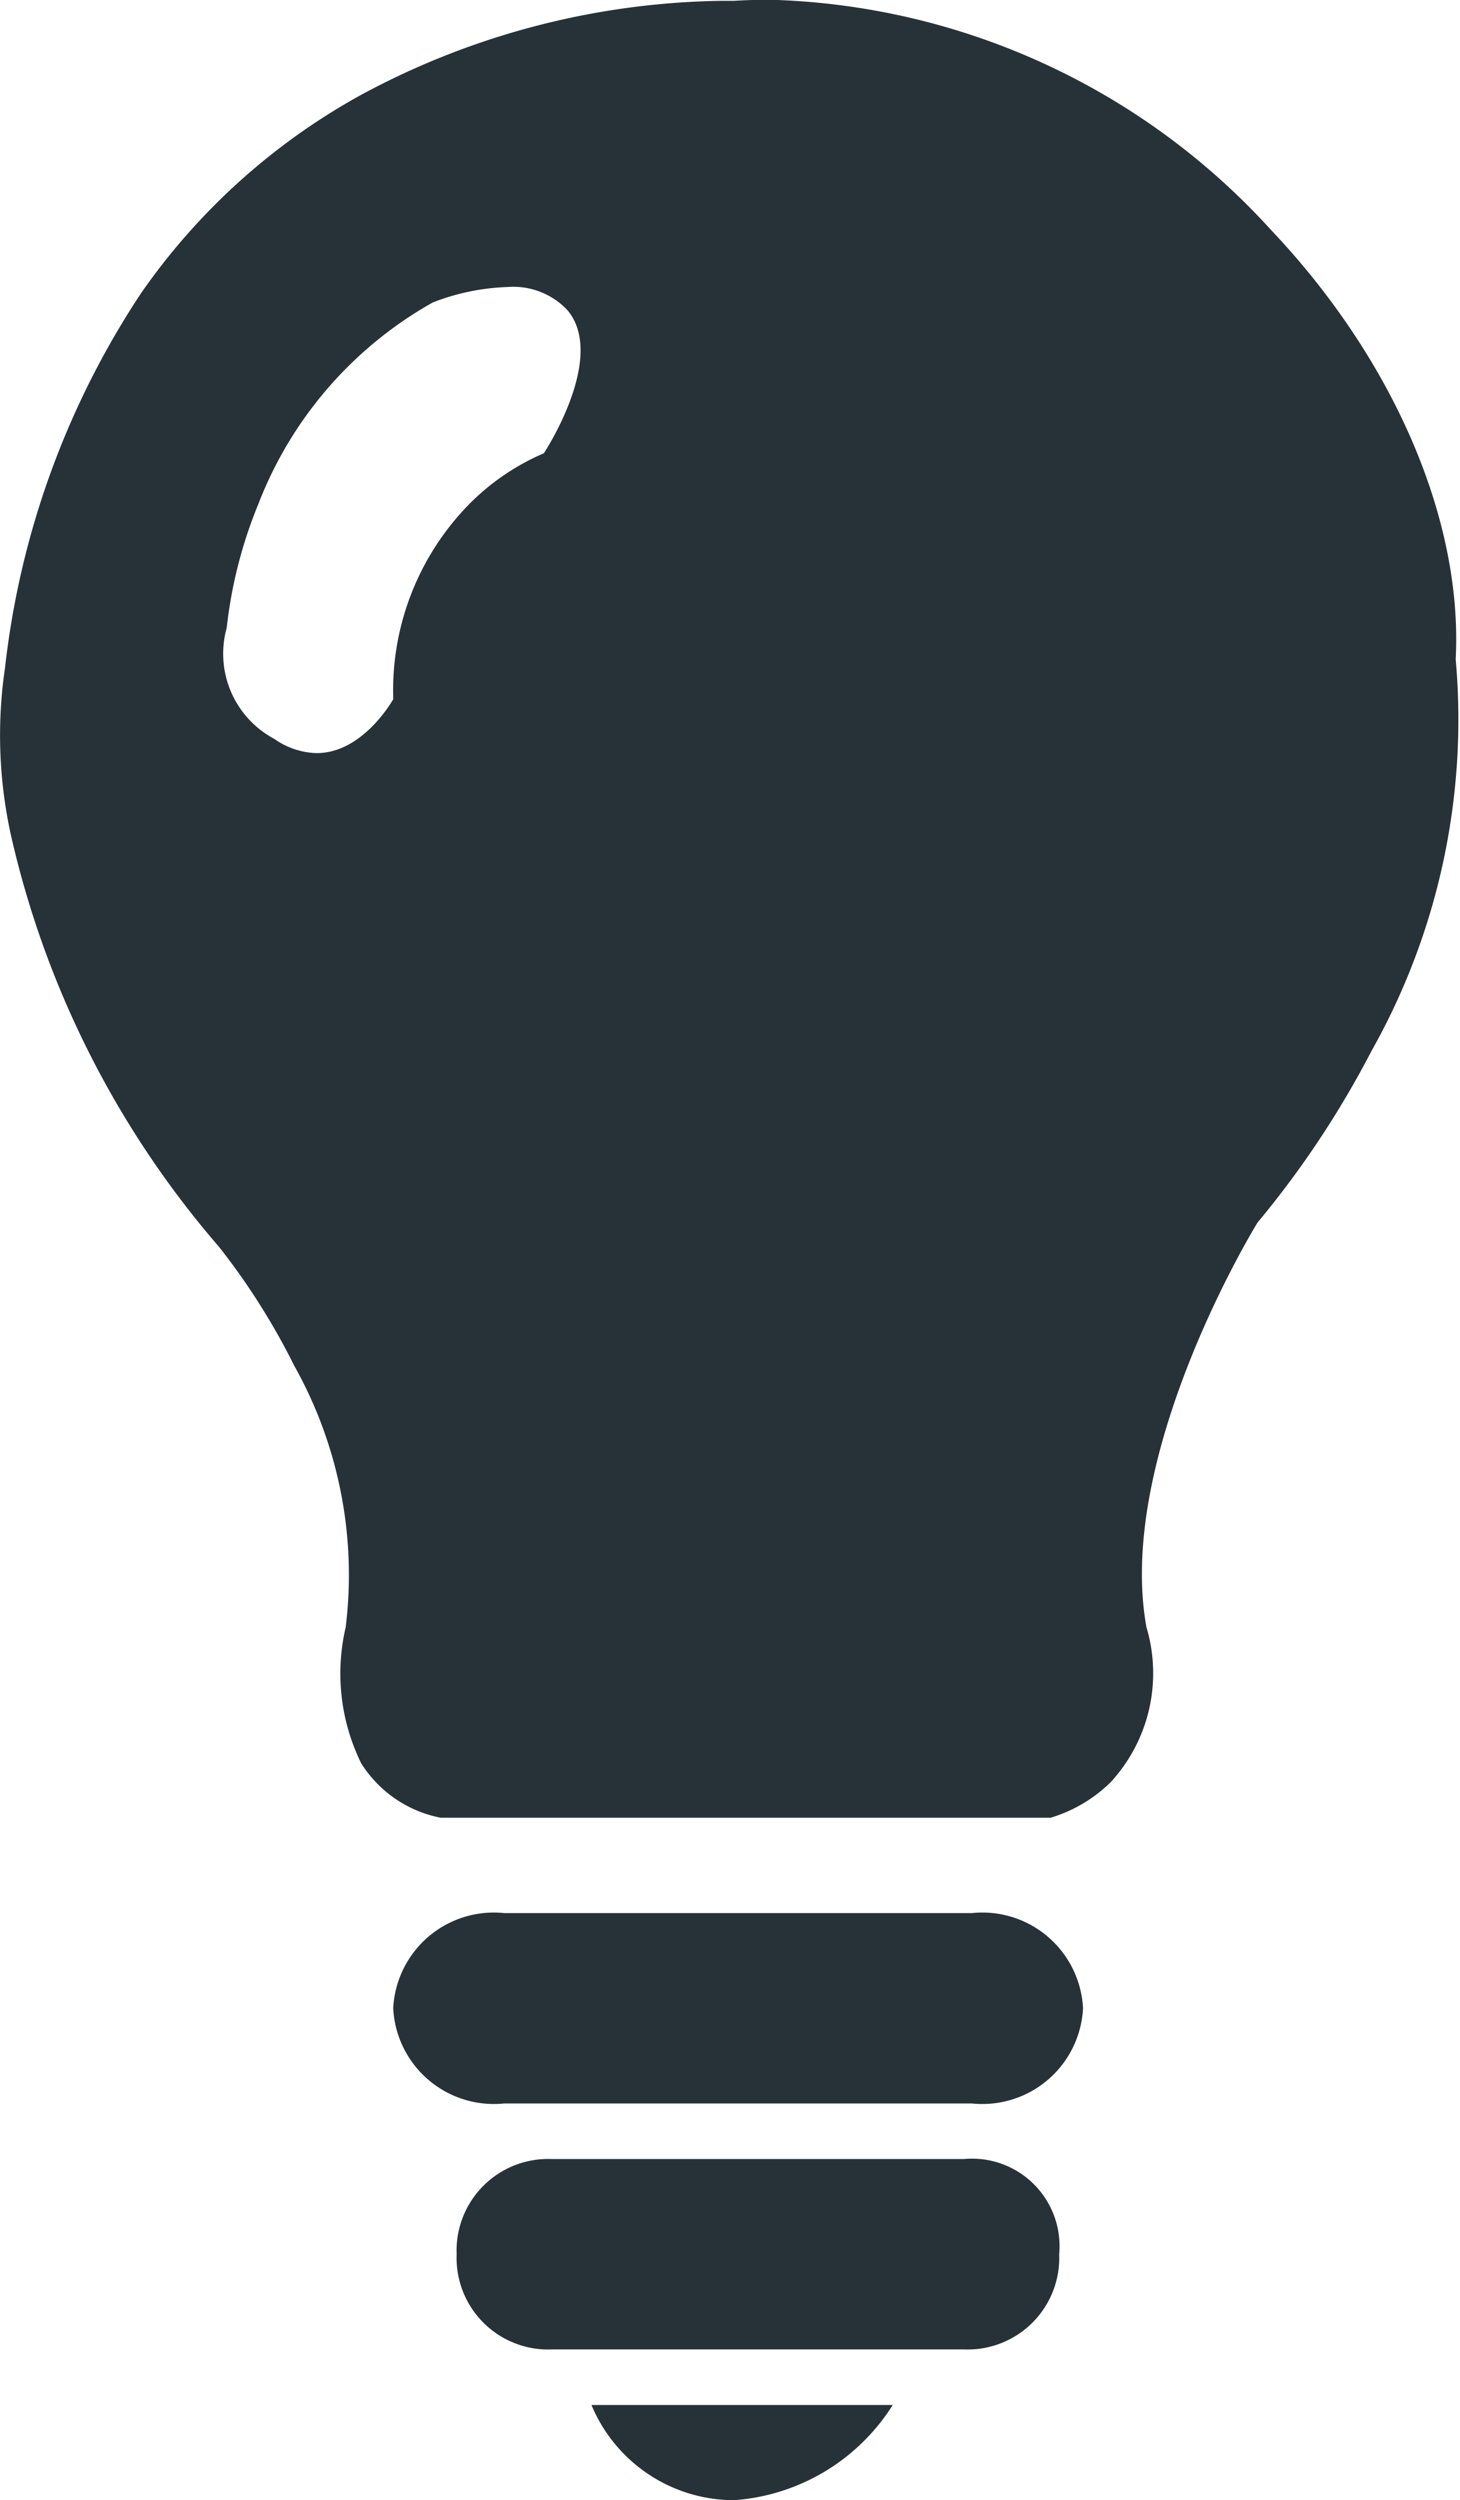 <svg xmlns="http://www.w3.org/2000/svg" width="28.773" height="49.239" viewBox="0 0 28.773 49.239"><defs><style>.a{fill:#273238;}</style></defs><g transform="translate(-0.157 -0.448)"><path class="a" d="M20.718,35.8H8.687a2.389,2.389,0,0,1-1.569-1.073,4.005,4.005,0,0,1-.306-2.676A8.417,8.417,0,0,0,5.8,26.9a13.5,13.5,0,0,0-1.484-2.344,18.725,18.725,0,0,1-4.1-8.105,9.116,9.116,0,0,1-.117-3.3A16.717,16.717,0,0,1,2.778,5.777,12.781,12.781,0,0,1,7.141,1.855,15.4,15.4,0,0,1,14.222.016c.155,0,.243,0,.247,0,.231-.014.467-.021.7-.021a13.842,13.842,0,0,1,9.869,4.522c2.43,2.561,3.794,5.727,3.65,8.468a13.3,13.3,0,0,1-1.66,7.715,18.869,18.869,0,0,1-2.246,3.379c-.028.045-2.806,4.569-2.188,7.969a3.168,3.168,0,0,1-.7,3.046,2.852,2.852,0,0,1-1.172.7h0ZM10,5.653a4.434,4.434,0,0,0-1.473.305A7.751,7.751,0,0,0,5.093,9.923a9,9,0,0,0-.625,2.442,1.9,1.9,0,0,0,.938,2.187,1.506,1.506,0,0,0,.835.28c.919,0,1.5-1.051,1.509-1.061A5.236,5.236,0,0,1,9.233,9.943a4.631,4.631,0,0,1,1.485-1.016c.012-.018,1.241-1.886.469-2.813A1.46,1.46,0,0,0,10,5.653Z" transform="translate(0.157 0.448)"/><path class="a" d="M2.813,1.875A4.037,4.037,0,0,0,5.938,0H0A3.047,3.047,0,0,0,2.813,1.875Z" transform="translate(11.813 47.813)"/><path class="a" d="M10,0H1.875A1.805,1.805,0,0,0,0,1.875,1.805,1.805,0,0,0,1.875,3.75H10a1.805,1.805,0,0,0,1.875-1.875A1.724,1.724,0,0,0,10,0Z" transform="translate(9.156 42.969)"/><path class="a" d="M11.406,0H2.188A1.987,1.987,0,0,0,0,1.875,1.987,1.987,0,0,0,2.188,3.75h9.219a1.987,1.987,0,0,0,2.188-1.875A1.987,1.987,0,0,0,11.406,0Z" transform="translate(7.906 38.125)"/></g></svg>